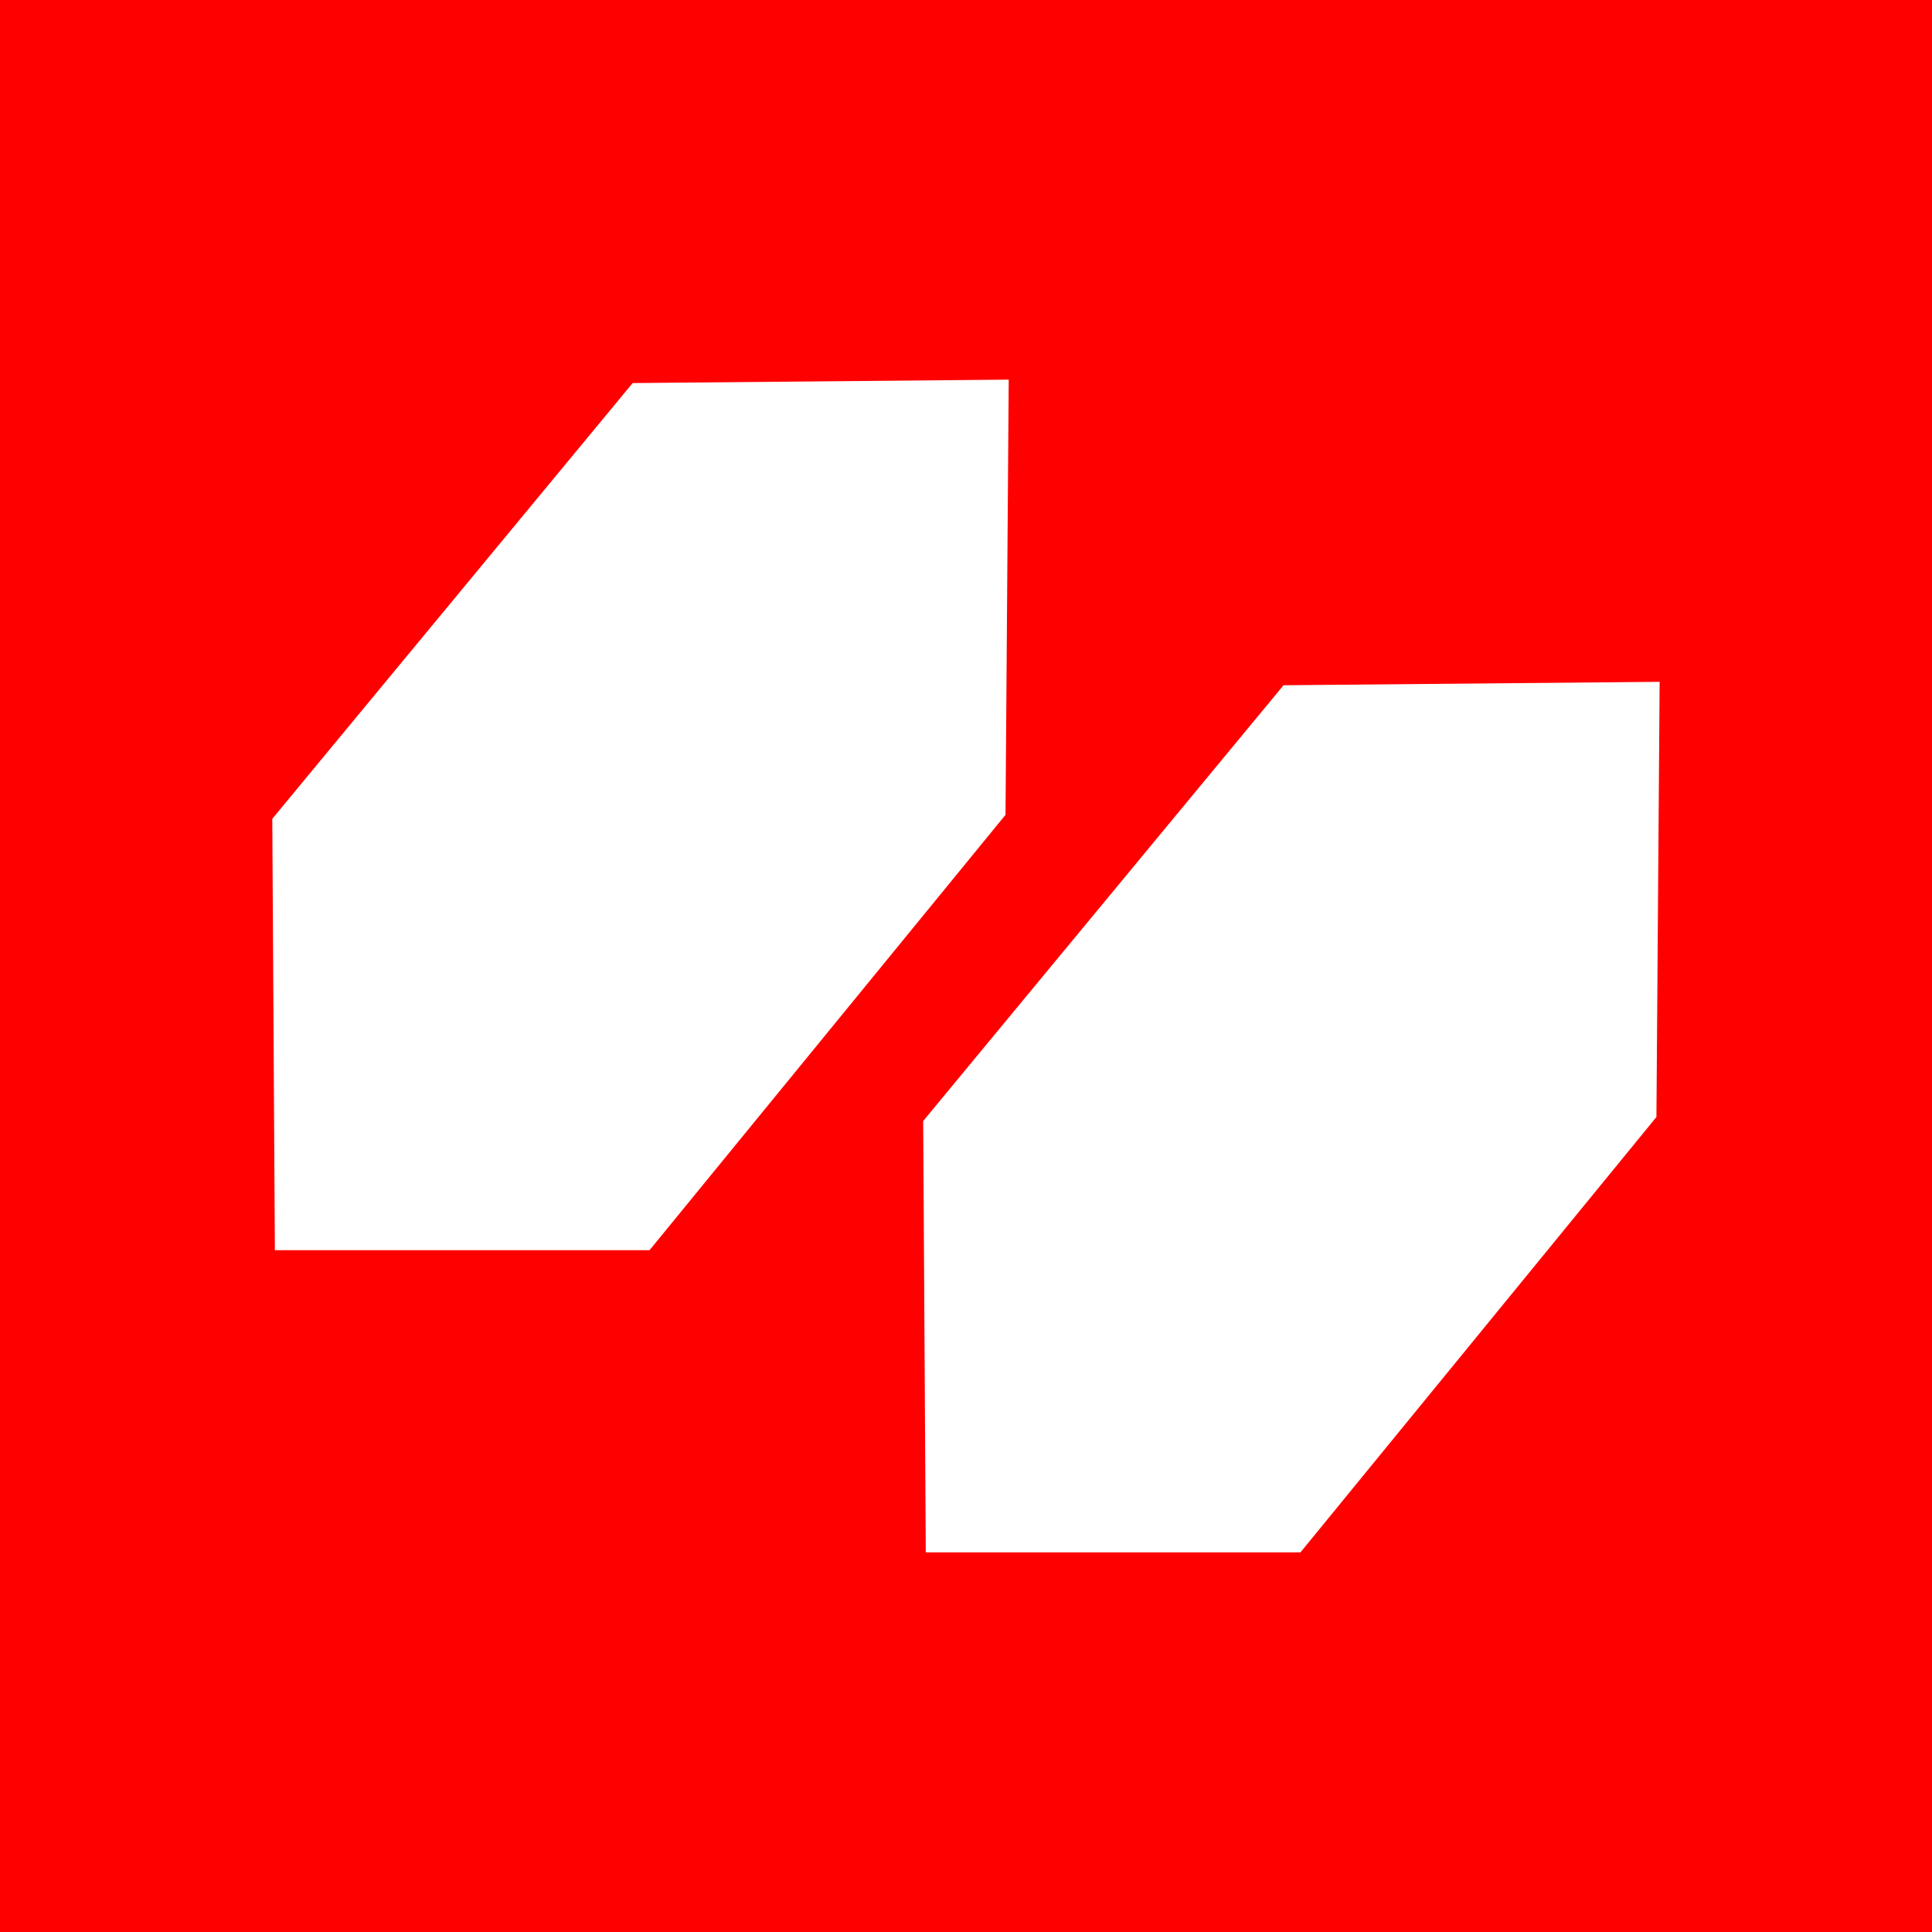 <svg width="44" height="44" viewBox="0 0 44 44" fill="none" xmlns="http://www.w3.org/2000/svg">
<rect x="0" y="0" width="44" height="44" fill="#333333" stroke="none"/>
<g clip-path="url(#clip0_11256_23767)">
<path d="M-31.5 22C-31.5 -7.547 -7.547 -31.5 22 -31.5V-31.5C51.547 -31.5 75.5 -7.547 75.5 22V22C75.5 51.547 51.547 75.5 22 75.5V75.5C-7.547 75.5 -31.5 51.547 -31.5 22V22Z" fill="#FF0000"/>
<path fill-rule="evenodd" clip-rule="evenodd" d="M6.26 28.472H14.793L22.9 18.557L22.973 8.646L14.408 8.724L6.201 18.648L6.26 28.472ZM8.951 25.765L8.914 19.616L15.692 11.42L20.245 11.379L20.199 17.583L13.51 25.765H8.951Z" fill="white"/>
<path d="M22.431 34H28.977L36.374 24.952L36.434 16.894L29.875 16.954L22.383 26.014L22.431 34Z" fill="white"/>
<path d="M7.605 27.118H14.151L21.549 18.07L21.609 10.013L15.05 10.072L7.558 19.132L7.605 27.118Z" fill="white"/>
<path fill-rule="evenodd" clip-rule="evenodd" d="M21.084 35.354H29.617L37.724 25.439L37.797 15.528L29.232 15.606L21.025 25.53L21.084 35.354ZM23.776 32.646L23.739 26.497L30.516 18.302L35.069 18.26L35.024 24.465L28.334 32.646H23.776Z" fill="white"/>
</g>
<defs>
<clipPath id="clip0_11256_23767">
<rect width="44" height="44" fill="white"/>
</clipPath>
</defs>
</svg>
